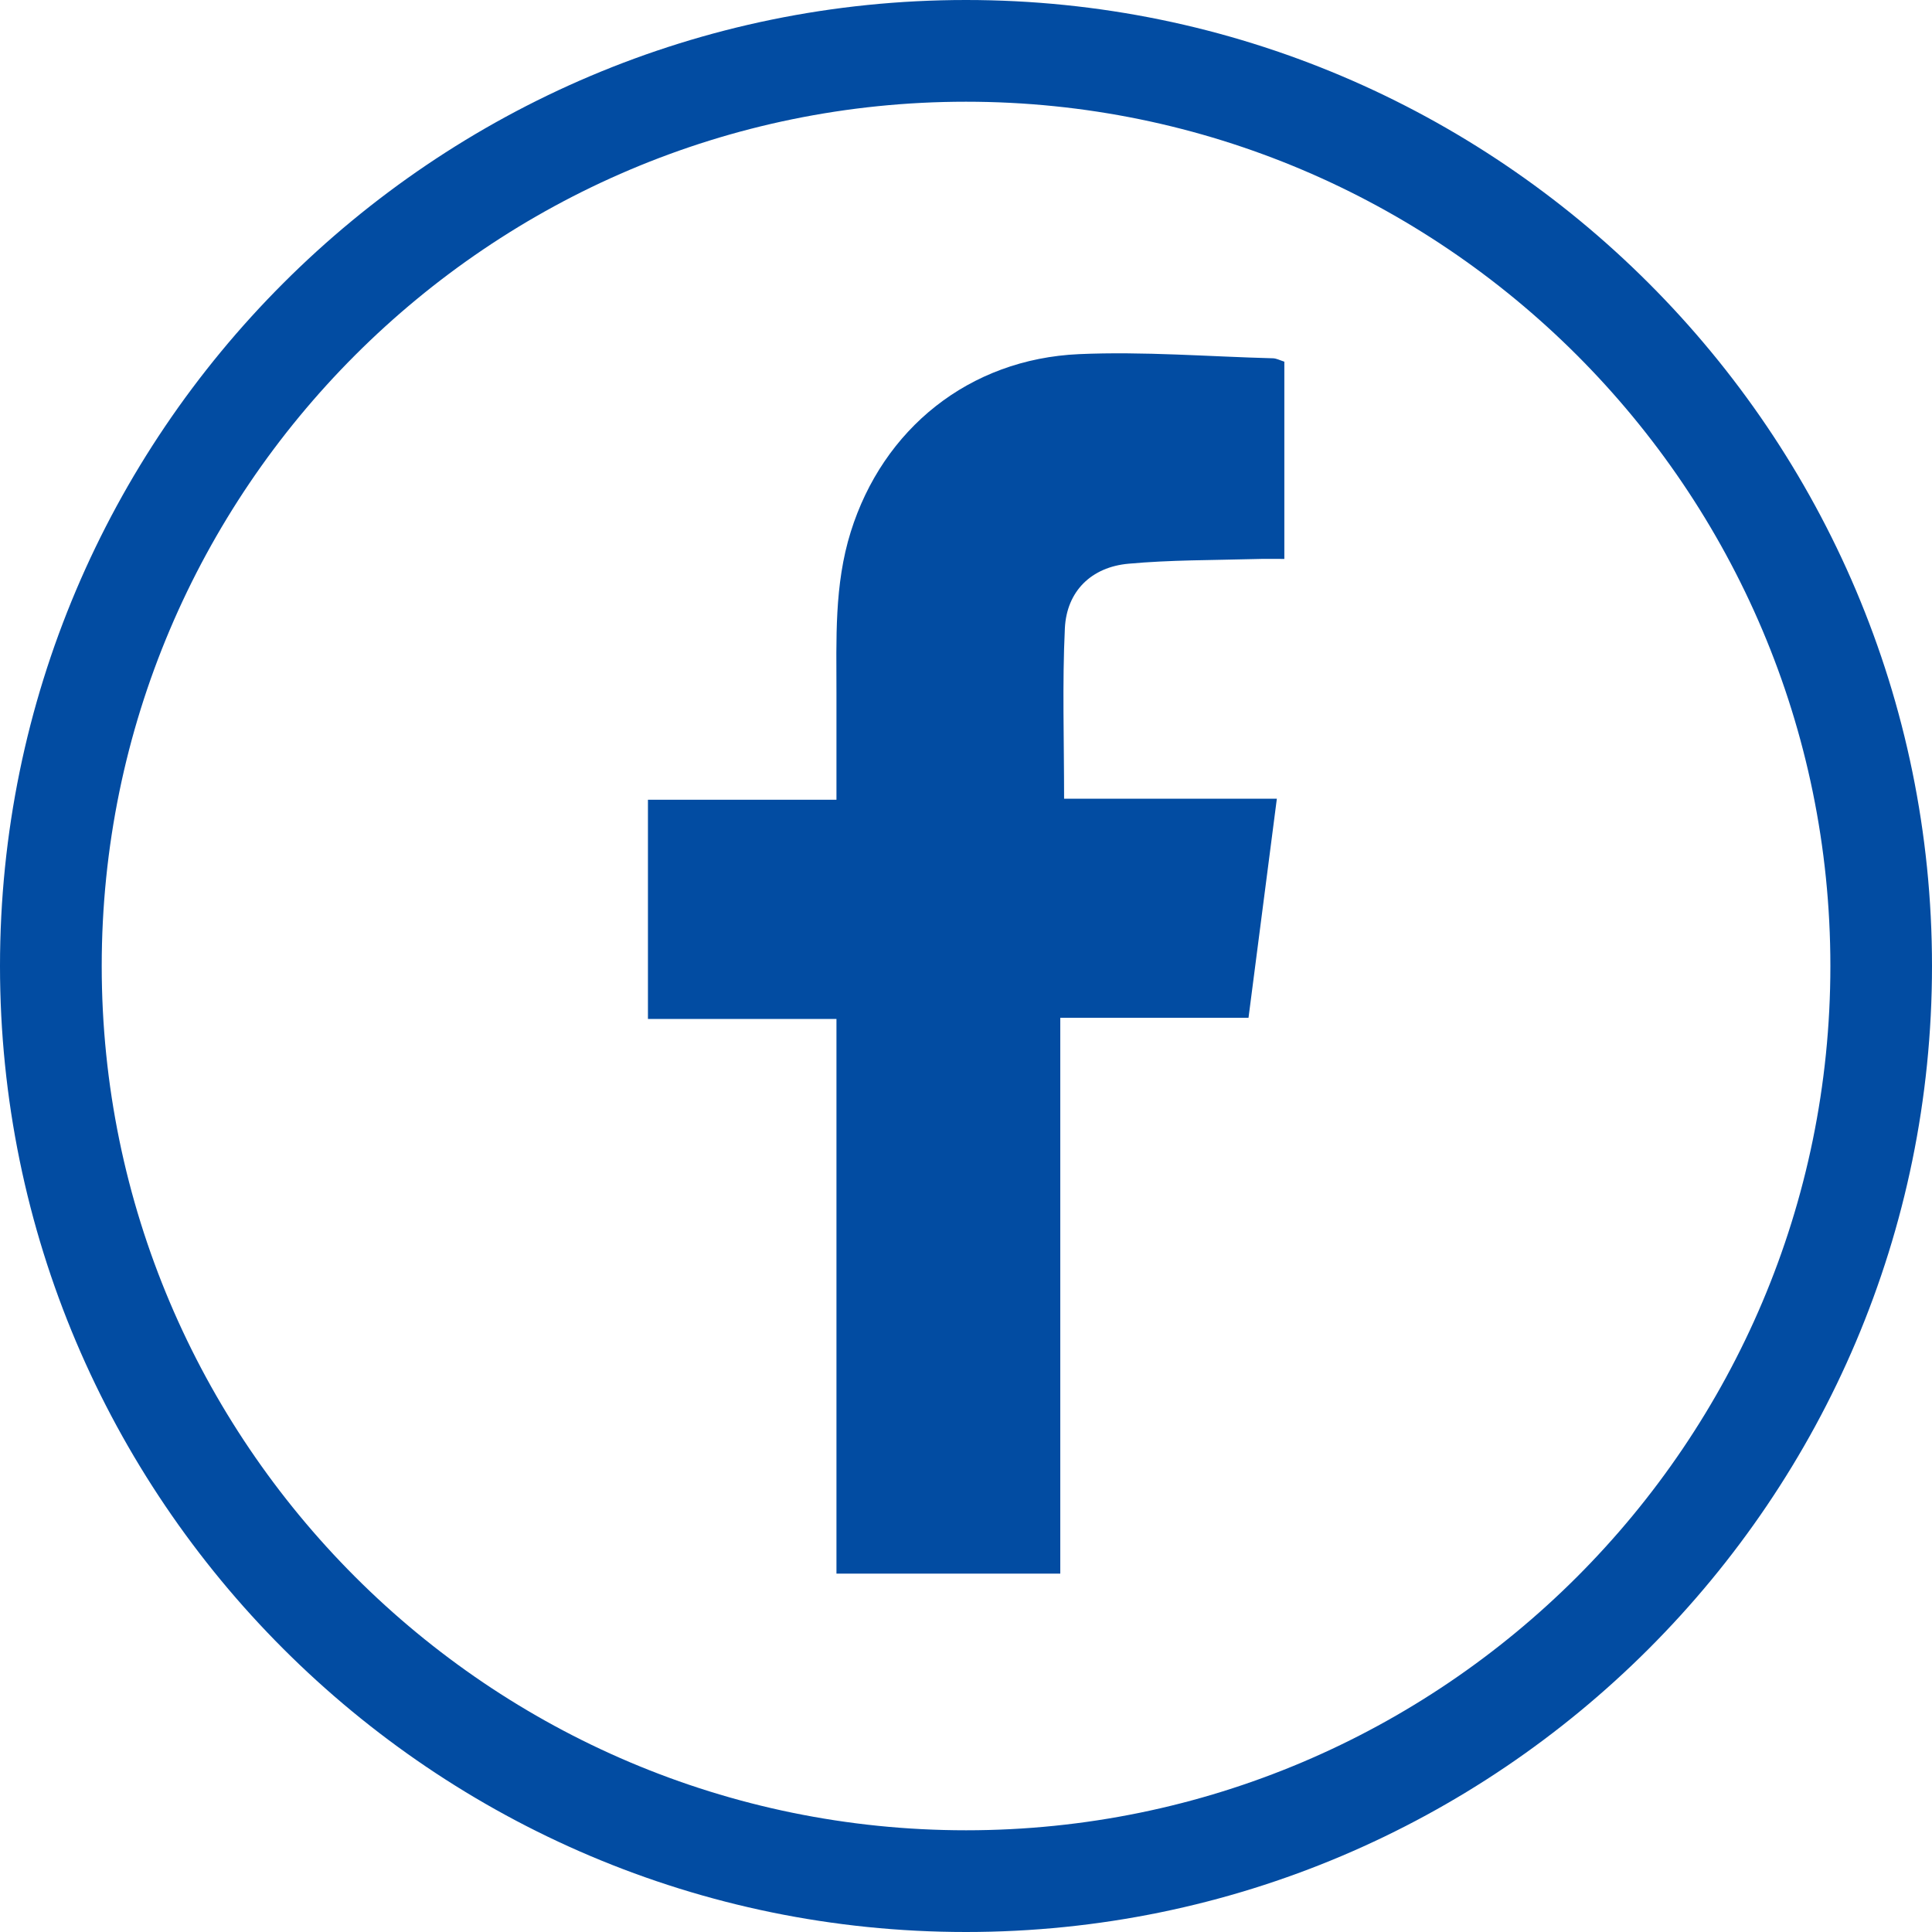 <svg width="40" height="40" viewBox="0 0 40 40" fill="none" xmlns="http://www.w3.org/2000/svg">
<path d="M20 40C8.971 40 0 31.029 0 20C0 8.971 8.971 0 20 0C31.029 0 40 8.971 40 20C40 31.029 31.029 40 20 40ZM20 2.106C10.133 2.106 2.106 10.133 2.106 20C2.106 29.867 10.133 37.894 20.002 37.894C29.872 37.894 37.896 29.867 37.896 20C37.896 10.133 29.867 2.106 20 2.106Z" fill="#024CA2"/>
<path fill-rule="evenodd" clip-rule="evenodd" d="M17.318 32.58C17.318 32.58 17.318 25.147 17.318 21.703V21.096H13.415V16.558H17.318V14.36C17.318 13.236 17.27 12.109 17.614 11.011C18.28 8.881 20.061 7.433 22.34 7.332C23.675 7.273 25.018 7.383 26.357 7.418C26.427 7.42 26.499 7.459 26.591 7.488V11.572C26.377 11.572 26.171 11.568 25.965 11.575C25.099 11.599 24.229 11.592 23.366 11.671C22.597 11.739 22.084 12.239 22.047 13.008C21.992 14.158 22.031 15.313 22.031 16.536H26.436C26.236 18.078 26.046 19.551 25.849 21.072H21.952V21.657C21.952 25.115 21.952 32.58 21.952 32.58H17.322H17.318Z" fill="#024CA2"/>
</svg>
